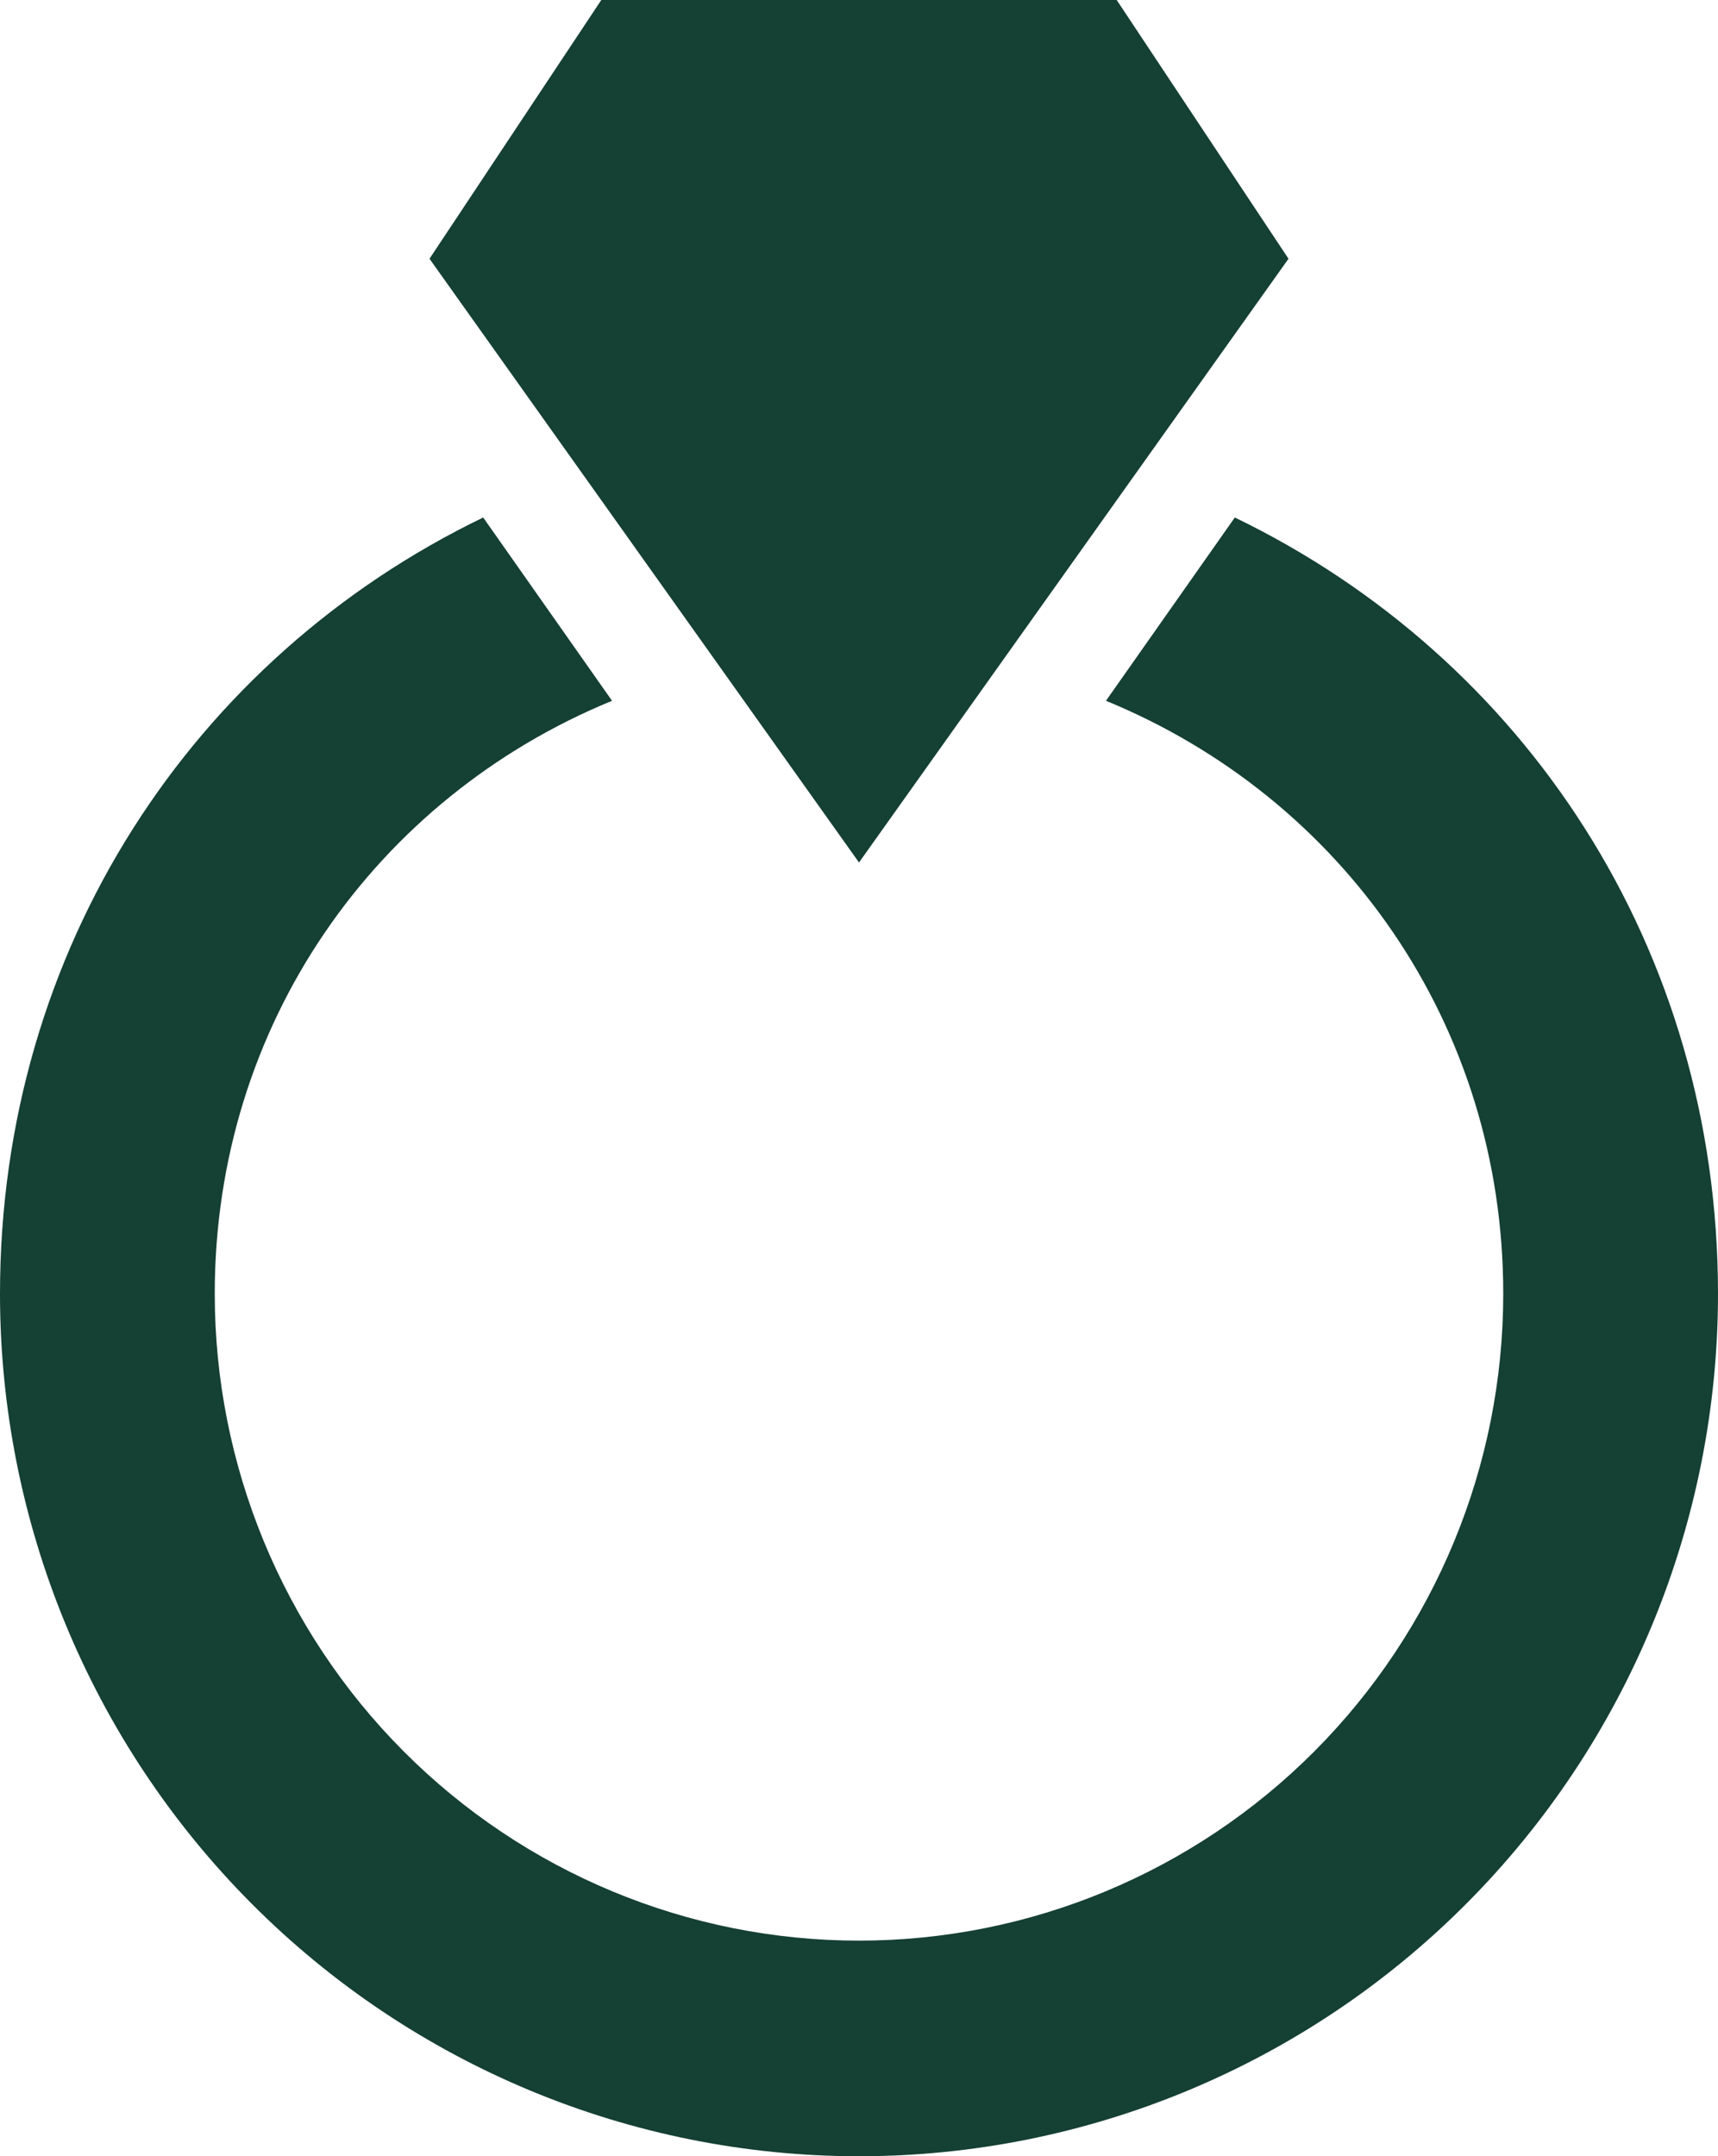 <?xml version="1.0" encoding="UTF-8"?> <svg xmlns="http://www.w3.org/2000/svg" width="220" height="276" viewBox="0 0 220 276" fill="none"> <path d="M110 110.4L55 33.12L77 0H143L165 33.12L110 110.4ZM158.125 66.24L141.625 89.7C171.875 102.12 192.5 131.1 192.5 165.6C192.5 187.56 183.808 208.62 168.336 224.148C152.865 239.676 131.88 248.4 110 248.4C88.12 248.4 67.135 239.676 51.664 224.148C36.192 208.62 27.5 187.56 27.5 165.6C27.5 131.1 48.125 102.12 78.375 89.7L61.875 66.24C24.75 84.18 0 121.44 0 165.6C0 194.88 11.589 222.961 32.218 243.665C52.847 264.369 80.826 276 110 276C139.174 276 167.153 264.369 187.782 243.665C208.411 222.961 220 194.88 220 165.6C220 121.44 195.25 84.18 158.125 66.24Z" fill="#154034"></path> </svg> 